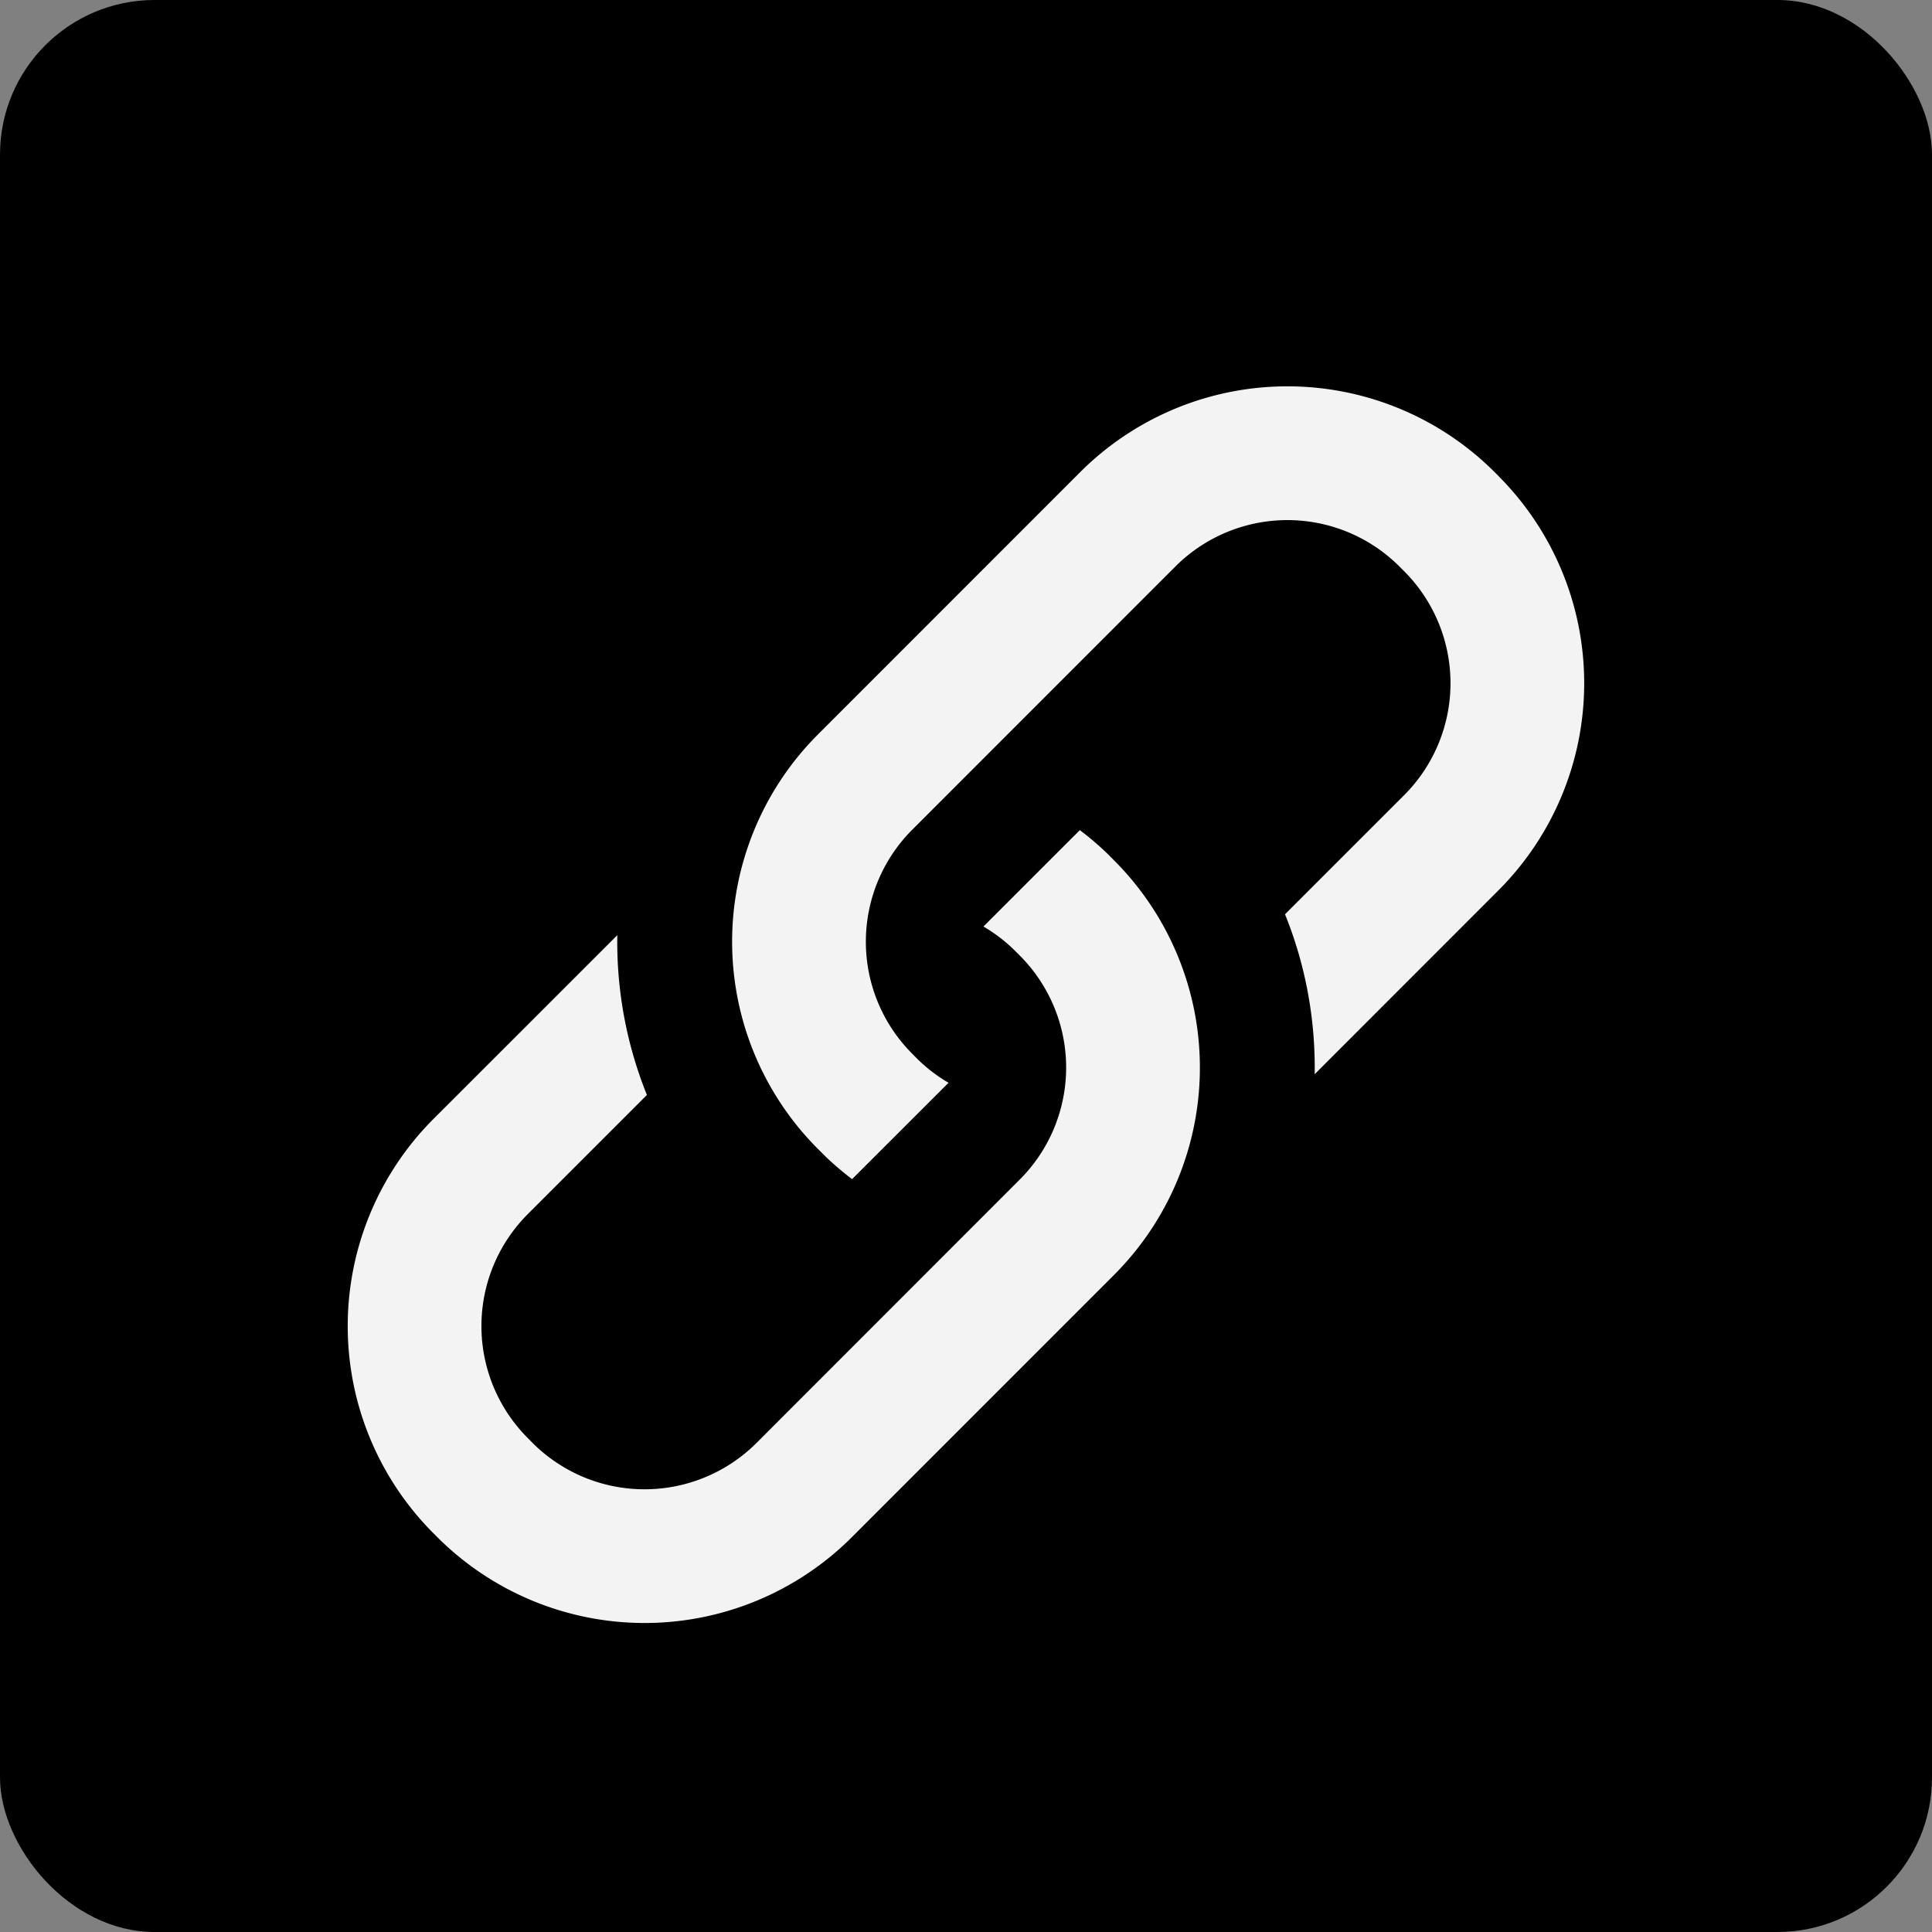 <svg width="25" height="25" viewBox="0 0 25 25" fill="none" xmlns="http://www.w3.org/2000/svg"><rect x="0" y="0" width="25" height="25" fill="#808080" stroke="none"/><rect width="25" height="25" rx="2" fill="#000"/><path d="M19.397 6.166l-.063-.063a3.793 3.793 0 00-5.35 0l-3.407 3.408a3.793 3.793 0 000 5.349l.063.063c.122.123.252.233.386.335l1.248-1.247a2.04 2.04 0 01-.408-.313l-.063-.064a2.05 2.05 0 010-2.896l3.408-3.409a2.05 2.05 0 012.896 0l.063.063a2.05 2.05 0 010 2.897l-1.542 1.542c.268.661.395 1.366.384 2.069l2.384-2.385a3.793 3.793 0 000-5.349zm-5.037 4.91a3.792 3.792 0 00-.387-.334l-1.247 1.247c.145.086.283.189.408.314l.063.063a2.05 2.05 0 010 2.896l-3.408 3.41a2.05 2.05 0 01-2.897 0l-.063-.064a2.05 2.05 0 010-2.897l1.542-1.542a5.294 5.294 0 01-.383-2.068l-2.385 2.384a3.794 3.794 0 000 5.35l.063.063a3.794 3.794 0 005.35 0l3.407-3.408a3.794 3.794 0 000-5.35l-.063-.063z" fill="#fff" fill-opacity=".95"/></svg>